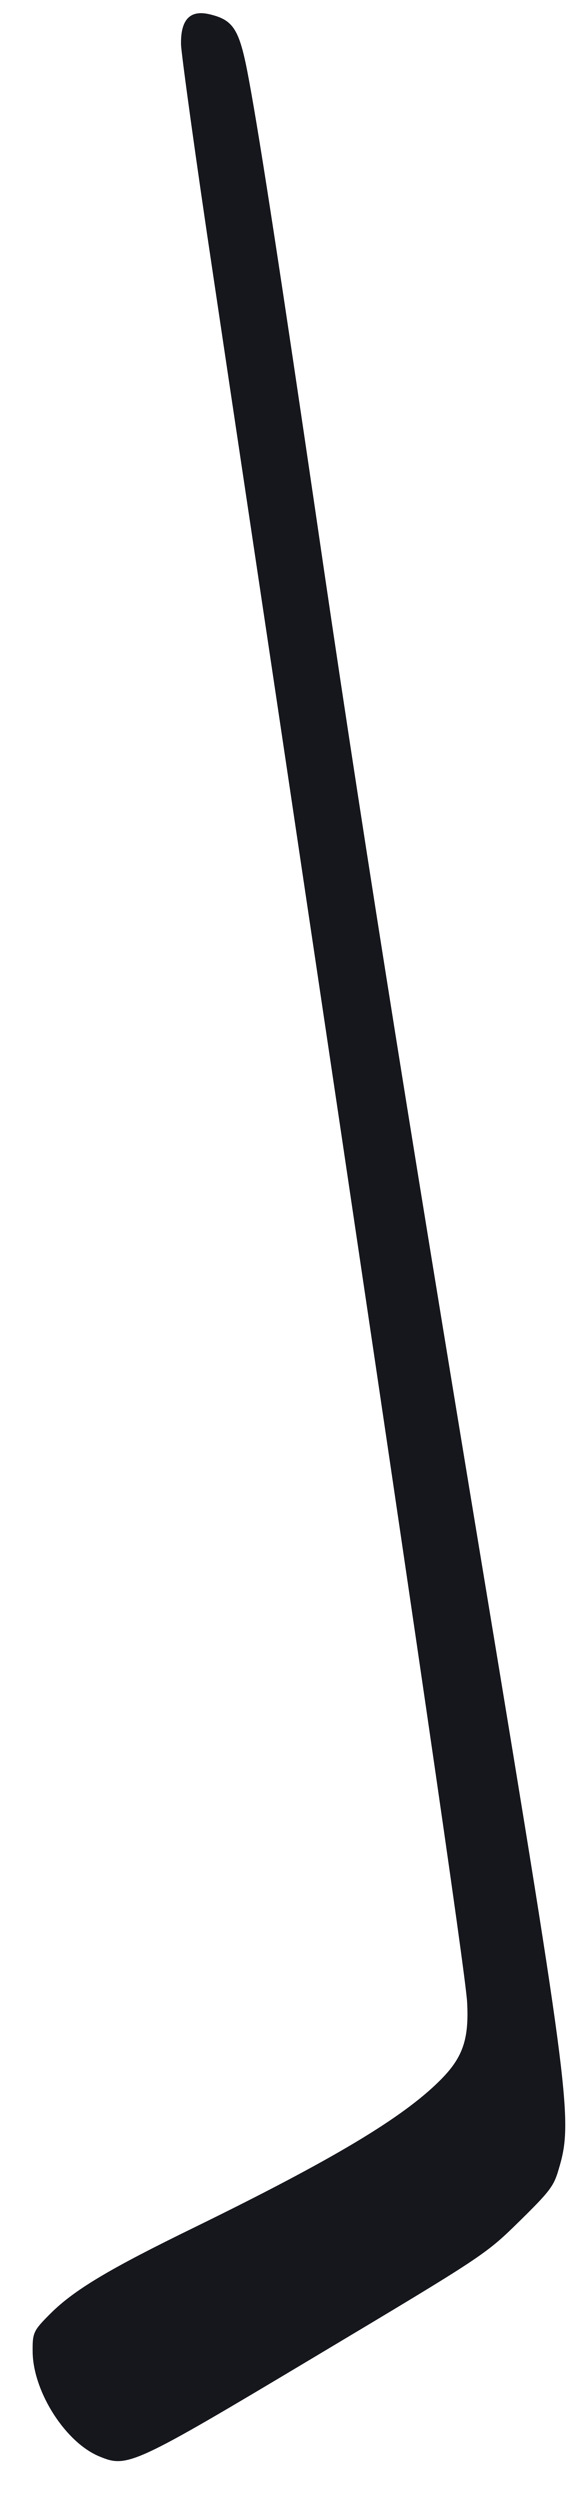 <?xml version="1.0" encoding="UTF-8"?> <svg xmlns="http://www.w3.org/2000/svg" width="10" height="44" viewBox="0 0 10 44" fill="none"> <path d="M3.187 0.788C3.196 0.975 3.447 2.81 3.757 4.871C4.062 6.927 4.776 11.674 5.332 15.417C7.28 28.473 8.2 34.765 8.224 35.242C8.259 35.897 8.146 36.217 7.747 36.615C7.088 37.274 5.863 38.007 3.433 39.197C1.918 39.935 1.303 40.304 0.885 40.722C0.58 41.027 0.57 41.057 0.575 41.416C0.595 42.114 1.16 42.995 1.756 43.236C2.243 43.438 2.351 43.388 5.558 41.47C8.52 39.699 8.549 39.679 9.14 39.099C9.671 38.577 9.75 38.479 9.833 38.189C10.089 37.343 10.045 36.974 8.53 27.814C7.108 19.22 6.32 14.271 5.553 8.998C4.982 5.112 4.589 2.514 4.382 1.403C4.22 0.522 4.121 0.355 3.693 0.252C3.344 0.168 3.177 0.345 3.187 0.788Z" fill="#16171D"></path> </svg> 